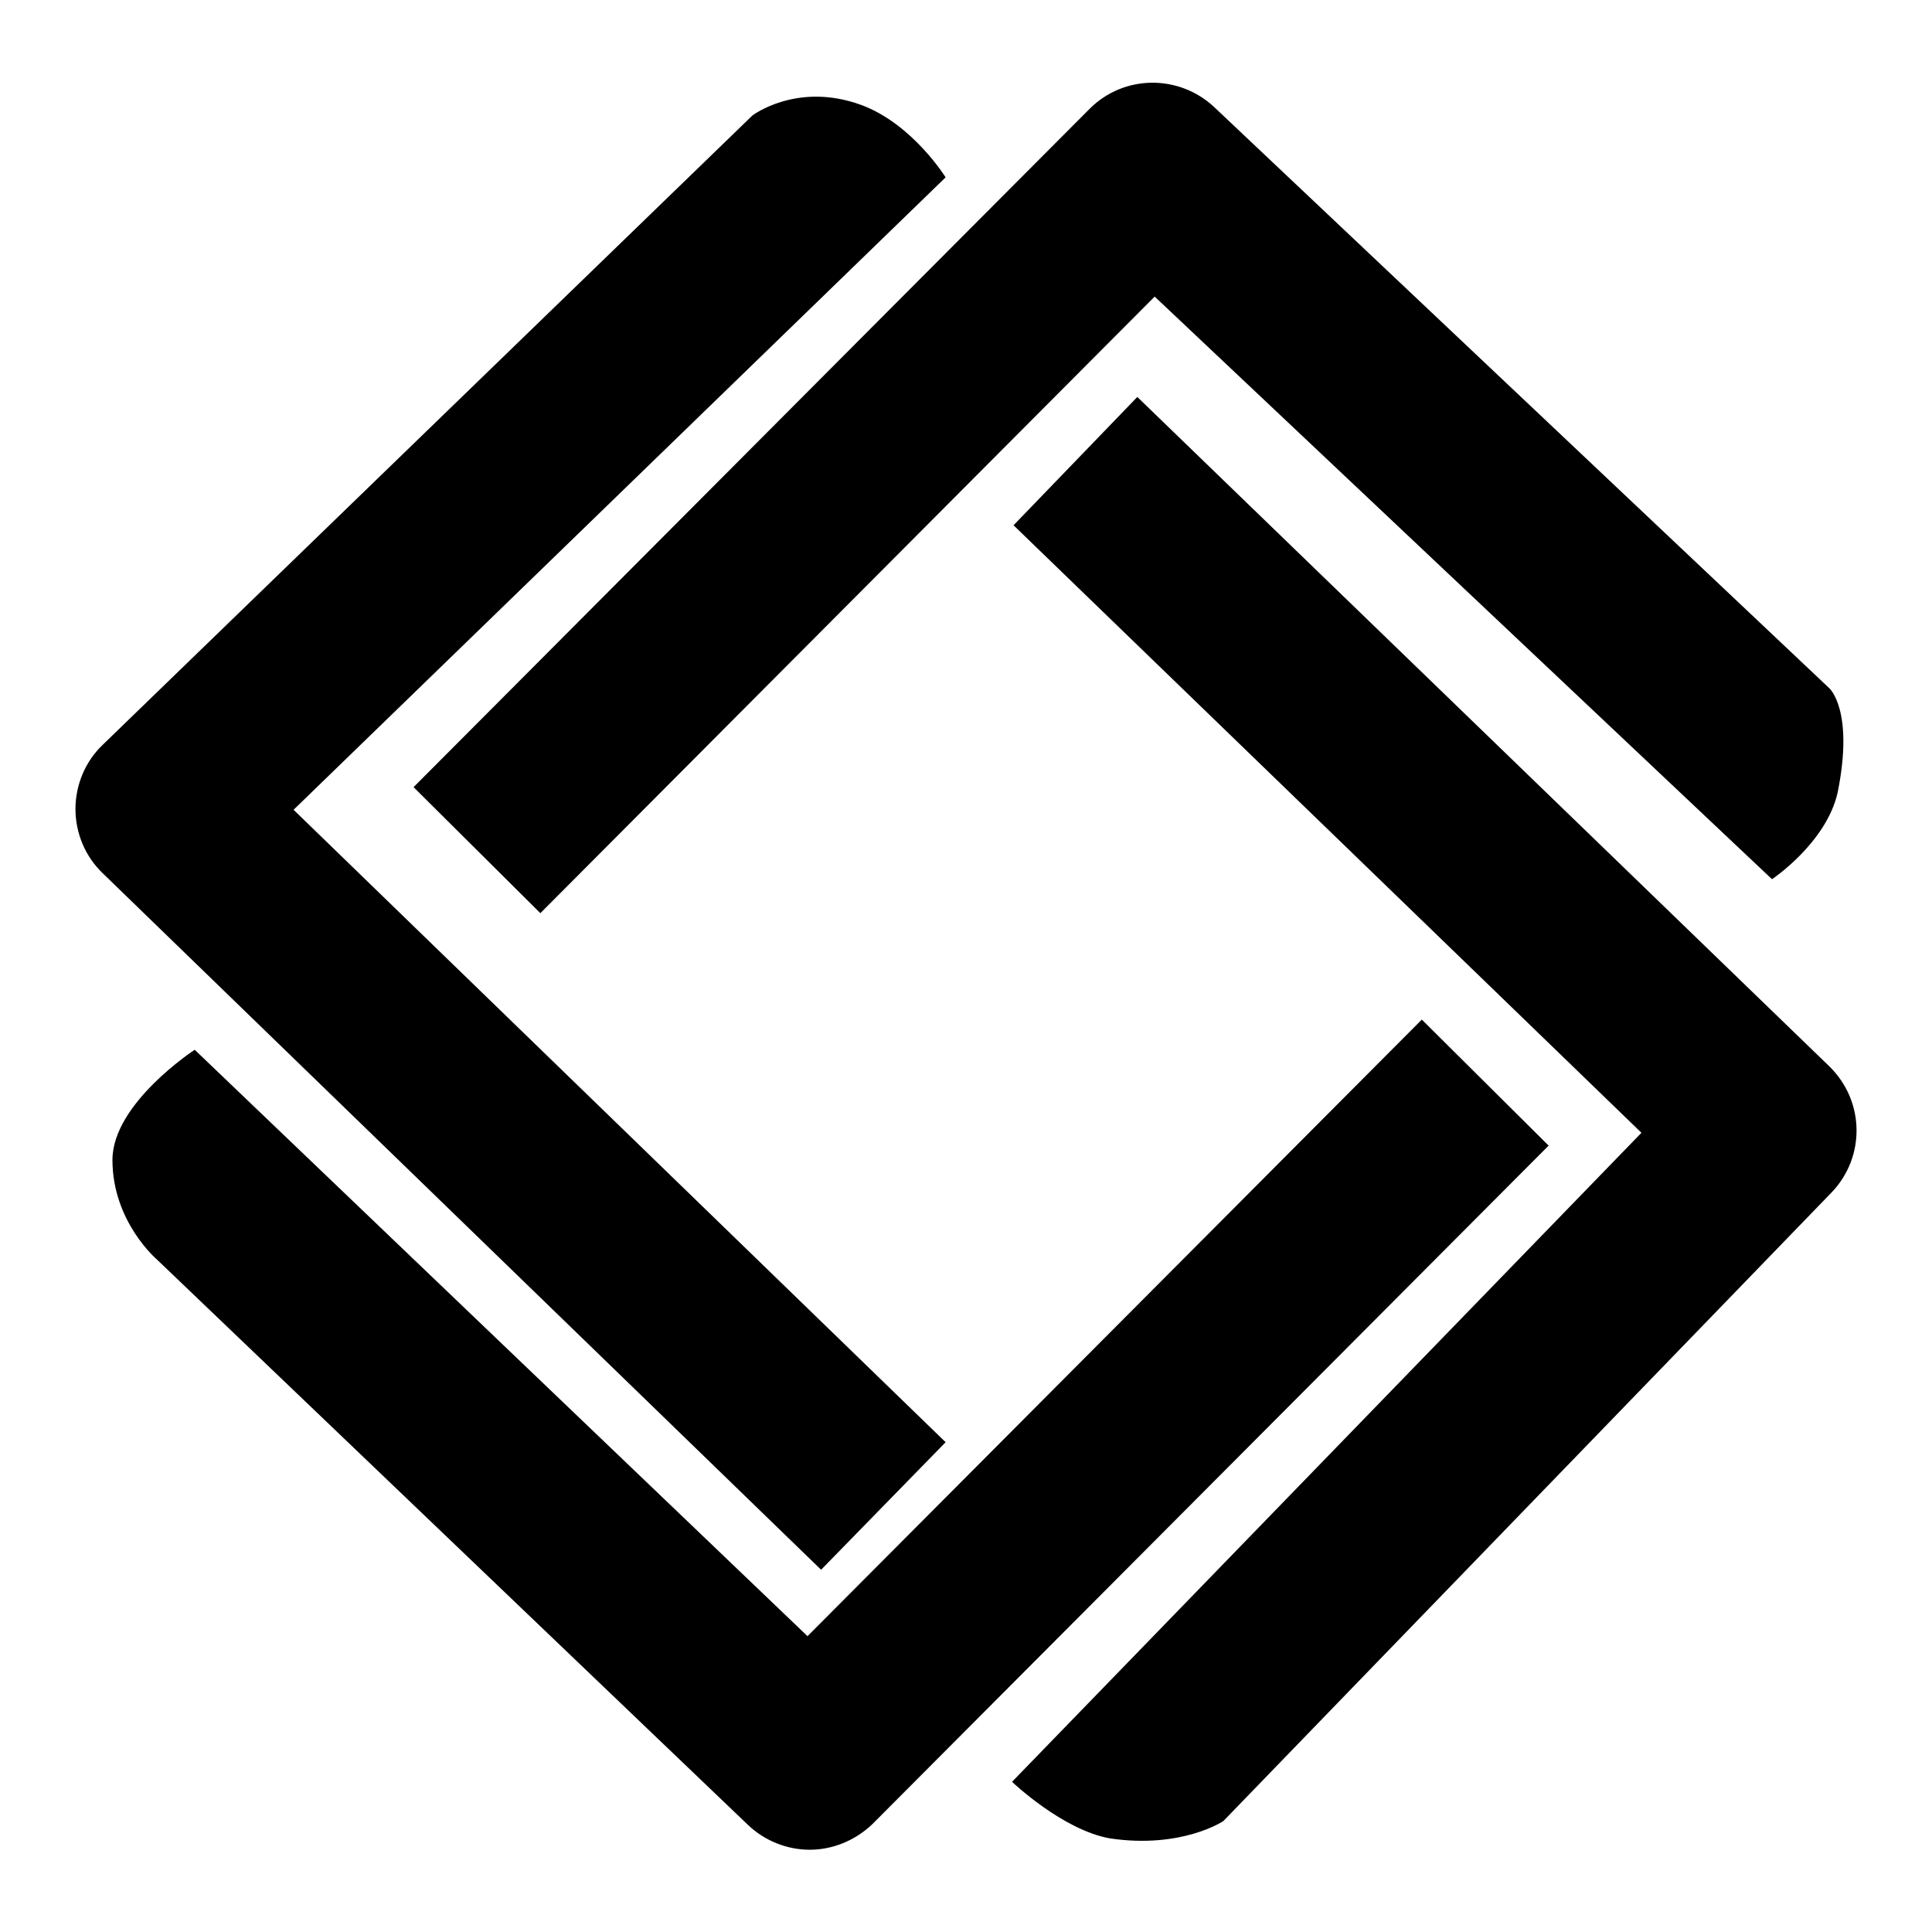 <?xml version="1.0" encoding="utf-8"?>
<!-- Svg Vector Icons : http://www.onlinewebfonts.com/icon -->
<!DOCTYPE svg PUBLIC "-//W3C//DTD SVG 1.1//EN" "http://www.w3.org/Graphics/SVG/1.1/DTD/svg11.dtd">
<svg version="1.1" xmlns="http://www.w3.org/2000/svg" xmlns:xlink="http://www.w3.org/1999/xlink" x="0px" y="0px" viewBox="0 0 256 256" enable-background="new 0 0 256 256" xml:space="preserve">
<g><g><path fill="#000000" d="M108.8,208l-95.2-92.3c-2.3-2.2-3.6-5.3-3.6-8.5c0-3.2,1.3-6.3,3.6-8.5l86.1-83.4c0,0,5.9-4.5,14.4-1.4c6.8,2.5,11.2,9.6,11.2,9.6l-86.4,83.8l86.4,83.8L108.8,208z"/><path fill="#000000" d="M71.6,121l-16.8-16.7l89.6-89.9c4.5-4.5,11.8-4.6,16.5-0.2l81.5,77c0,0,3.3,2.9,1.1,13.8c-1.5,6.7-8.7,11.5-8.7,11.5l-81.8-77.2L71.6,121z"/><path fill="#000000" d="M107.3,245.1c-2.9,0-5.9-1.1-8.2-3.3l-78.3-74.9c0,0-5.9-5-5.9-13.2c0-7.5,10.9-14.6,10.9-14.6l81.2,77.7l81.4-81.7l16.8,16.7l-89.6,89.9C113.3,243.9,110.3,245.1,107.3,245.1z"/><path fill="#000000" d="M147.1,243.6c-6.3-1.1-13-7.5-13-7.5l83.4-86l-83.2-80.5l16.4-17l91.7,88.7c4.7,4.6,4.8,12,0.3,16.7l-80.6,83.3C162.1,241.3,156.6,245,147.1,243.6z"/></g></g>
</svg>
